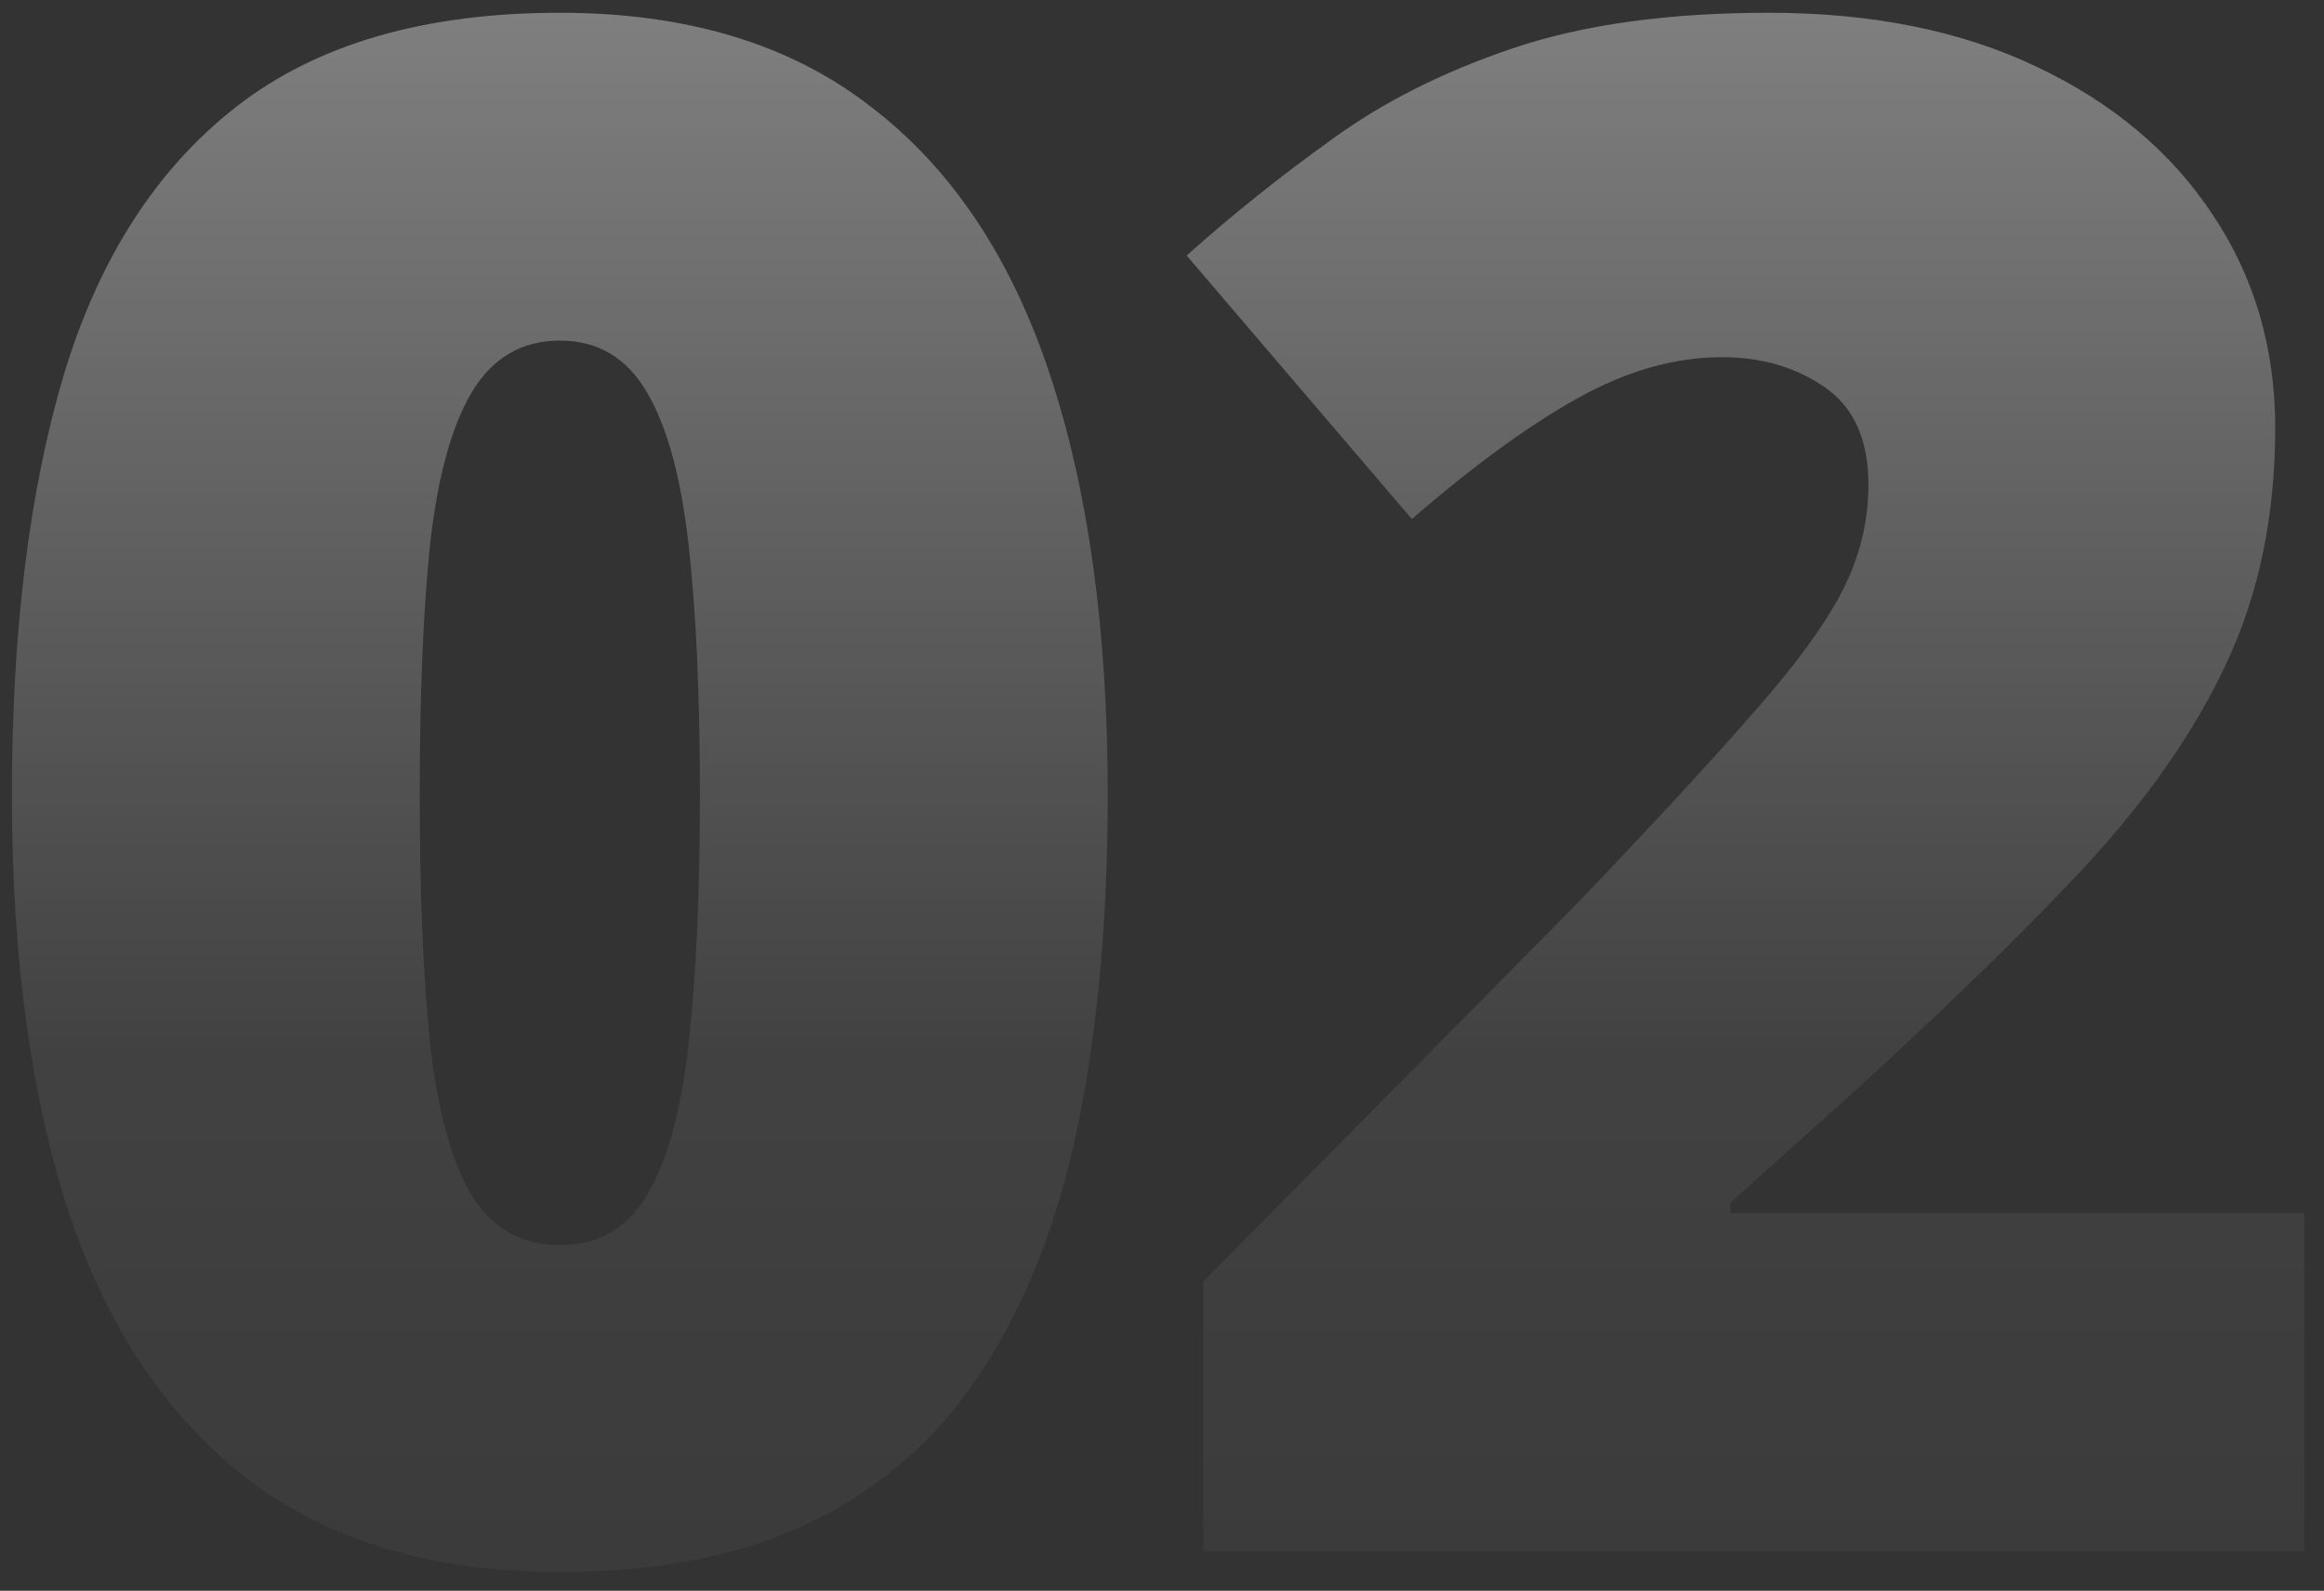 <svg width="111" height="76" viewBox="0 0 111 76" fill="none" xmlns="http://www.w3.org/2000/svg">
<rect x="0" y="0" width="111" height="76" fill="#333333" stroke="none"/>
<path d="M52.908 37.981C52.908 43.797 52.446 49.001 51.52 53.594C50.595 58.154 49.108 62.036 47.06 65.242C45.044 68.447 42.368 70.892 39.03 72.577C35.693 74.262 31.596 75.105 26.738 75.105C20.692 75.105 15.735 73.635 11.869 70.694C8.003 67.72 5.145 63.474 3.295 57.956C1.477 52.404 0.569 45.746 0.569 37.981C0.569 30.15 1.395 23.459 3.047 17.908C4.732 12.324 7.491 8.045 11.324 5.071C15.157 2.097 20.295 0.61 26.738 0.61C32.785 0.61 37.725 2.097 41.558 5.071C45.424 8.012 48.282 12.274 50.133 17.858C51.983 23.41 52.908 30.117 52.908 37.981ZM20.047 37.981C20.047 42.706 20.212 46.672 20.543 49.877C20.906 53.082 21.567 55.494 22.526 57.113C23.517 58.699 24.921 59.492 26.738 59.492C28.556 59.492 29.944 58.699 30.902 57.113C31.86 55.494 32.521 53.098 32.884 49.926C33.248 46.721 33.43 42.739 33.43 37.981C33.43 33.19 33.248 29.192 32.884 25.987C32.521 22.782 31.86 20.37 30.902 18.75C29.944 17.098 28.556 16.272 26.738 16.272C24.921 16.272 23.517 17.098 22.526 18.75C21.567 20.37 20.906 22.782 20.543 25.987C20.212 29.192 20.047 33.19 20.047 37.981ZM110.058 74.114H57.47V61.227L75.165 43.334C78.832 39.501 81.674 36.428 83.69 34.115C85.738 31.802 87.176 29.836 88.002 28.217C88.828 26.598 89.241 24.913 89.241 23.162C89.241 21.014 88.547 19.461 87.159 18.503C85.771 17.544 84.136 17.065 82.252 17.065C79.972 17.065 77.659 17.726 75.313 19.048C73 20.337 70.373 22.253 67.433 24.797L56.677 12.208C58.858 10.258 61.171 8.408 63.616 6.657C66.061 4.873 68.953 3.419 72.29 2.295C75.627 1.172 79.691 0.61 84.483 0.61C89.406 0.61 93.668 1.469 97.27 3.187C100.905 4.906 103.713 7.268 105.696 10.275C107.679 13.249 108.67 16.636 108.67 20.436C108.67 24.632 107.893 28.382 106.34 31.687C104.82 34.958 102.524 38.246 99.451 41.55C96.378 44.821 92.545 48.538 87.952 52.702L82.649 57.46V57.956H110.058V74.114Z" fill="url(#paint0_linear_181_1316)"/>
<defs>
<linearGradient id="paint0_linear_181_1316" x1="55.5" y1="-33.886" x2="55.5" y2="104.114" gradientUnits="userSpaceOnUse">
<stop stop-color="white" stop-opacity="0.58"/>
<stop offset="0.612" stop-color="white" stop-opacity="0.07"/>
<stop offset="1" stop-color="white" stop-opacity="0"/>
</linearGradient>
</defs>
</svg>
